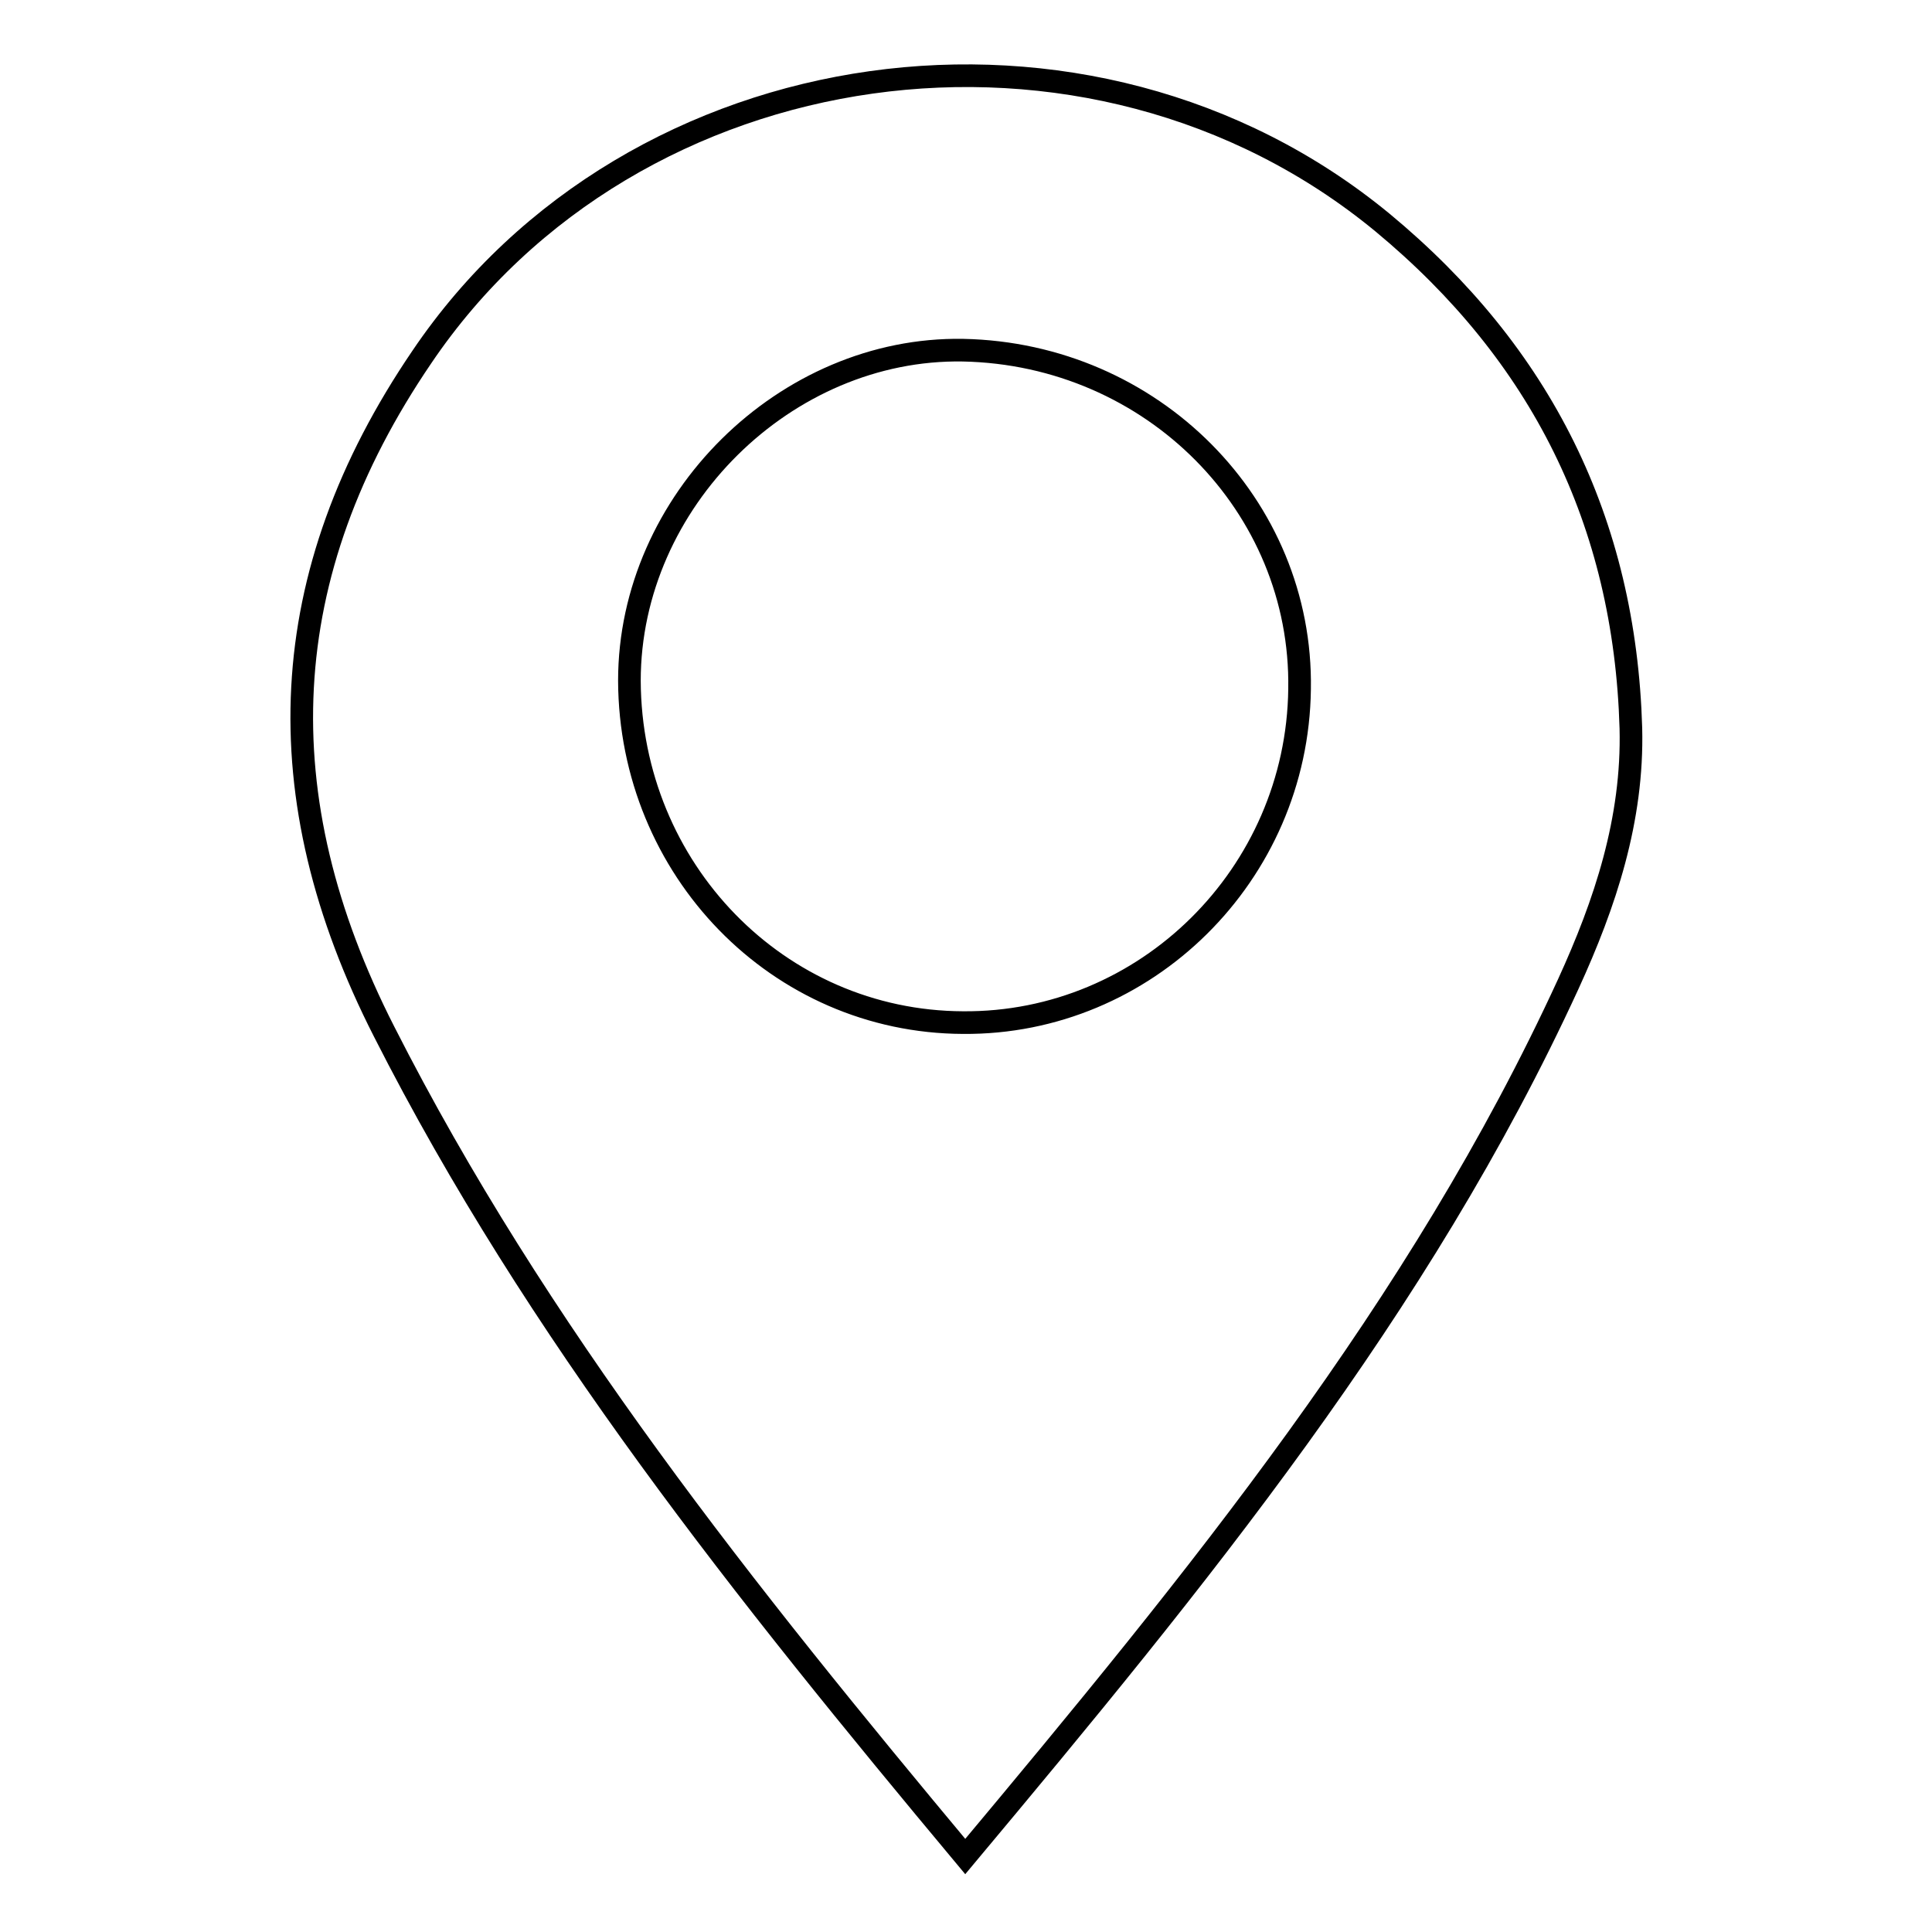 <?xml version="1.0" encoding="utf-8"?>
<!-- Svg Vector Icons : http://www.onlinewebfonts.com/icon -->
<!DOCTYPE svg PUBLIC "-//W3C//DTD SVG 1.1//EN" "http://www.w3.org/Graphics/SVG/1.1/DTD/svg11.dtd">
<svg version="1.1" xmlns="http://www.w3.org/2000/svg" xmlns:xlink="http://www.w3.org/1999/xlink" x="0px" y="0px" viewBox="0 0 256 256" enable-background="new 0 0 256 256" xml:space="preserve">
<g><g><path stroke-width="3" fill-opacity="0" stroke="#000000"  d="M127.9,246c-29.2-35-56.8-69.5-77-109.3c-15.9-31.2-14.6-60.6,5-89.4C83.8,6,144.4-2.5,183.2,29.5c21,17.4,32.1,39.6,32.9,67c0.3,12.1-3.4,23.2-8.3,33.9C188.1,173.3,158.5,209.4,127.9,246L127.9,246z M127.6,135.5c24.2,0.2,44.3-19.6,44.6-44.2c0.4-24.3-19.5-44.4-44.6-44.9C104.1,46,83.4,66.4,83.4,90.2C83.5,115.2,103.1,135.4,127.6,135.5L127.6,135.5z"/></g></g>
</svg>